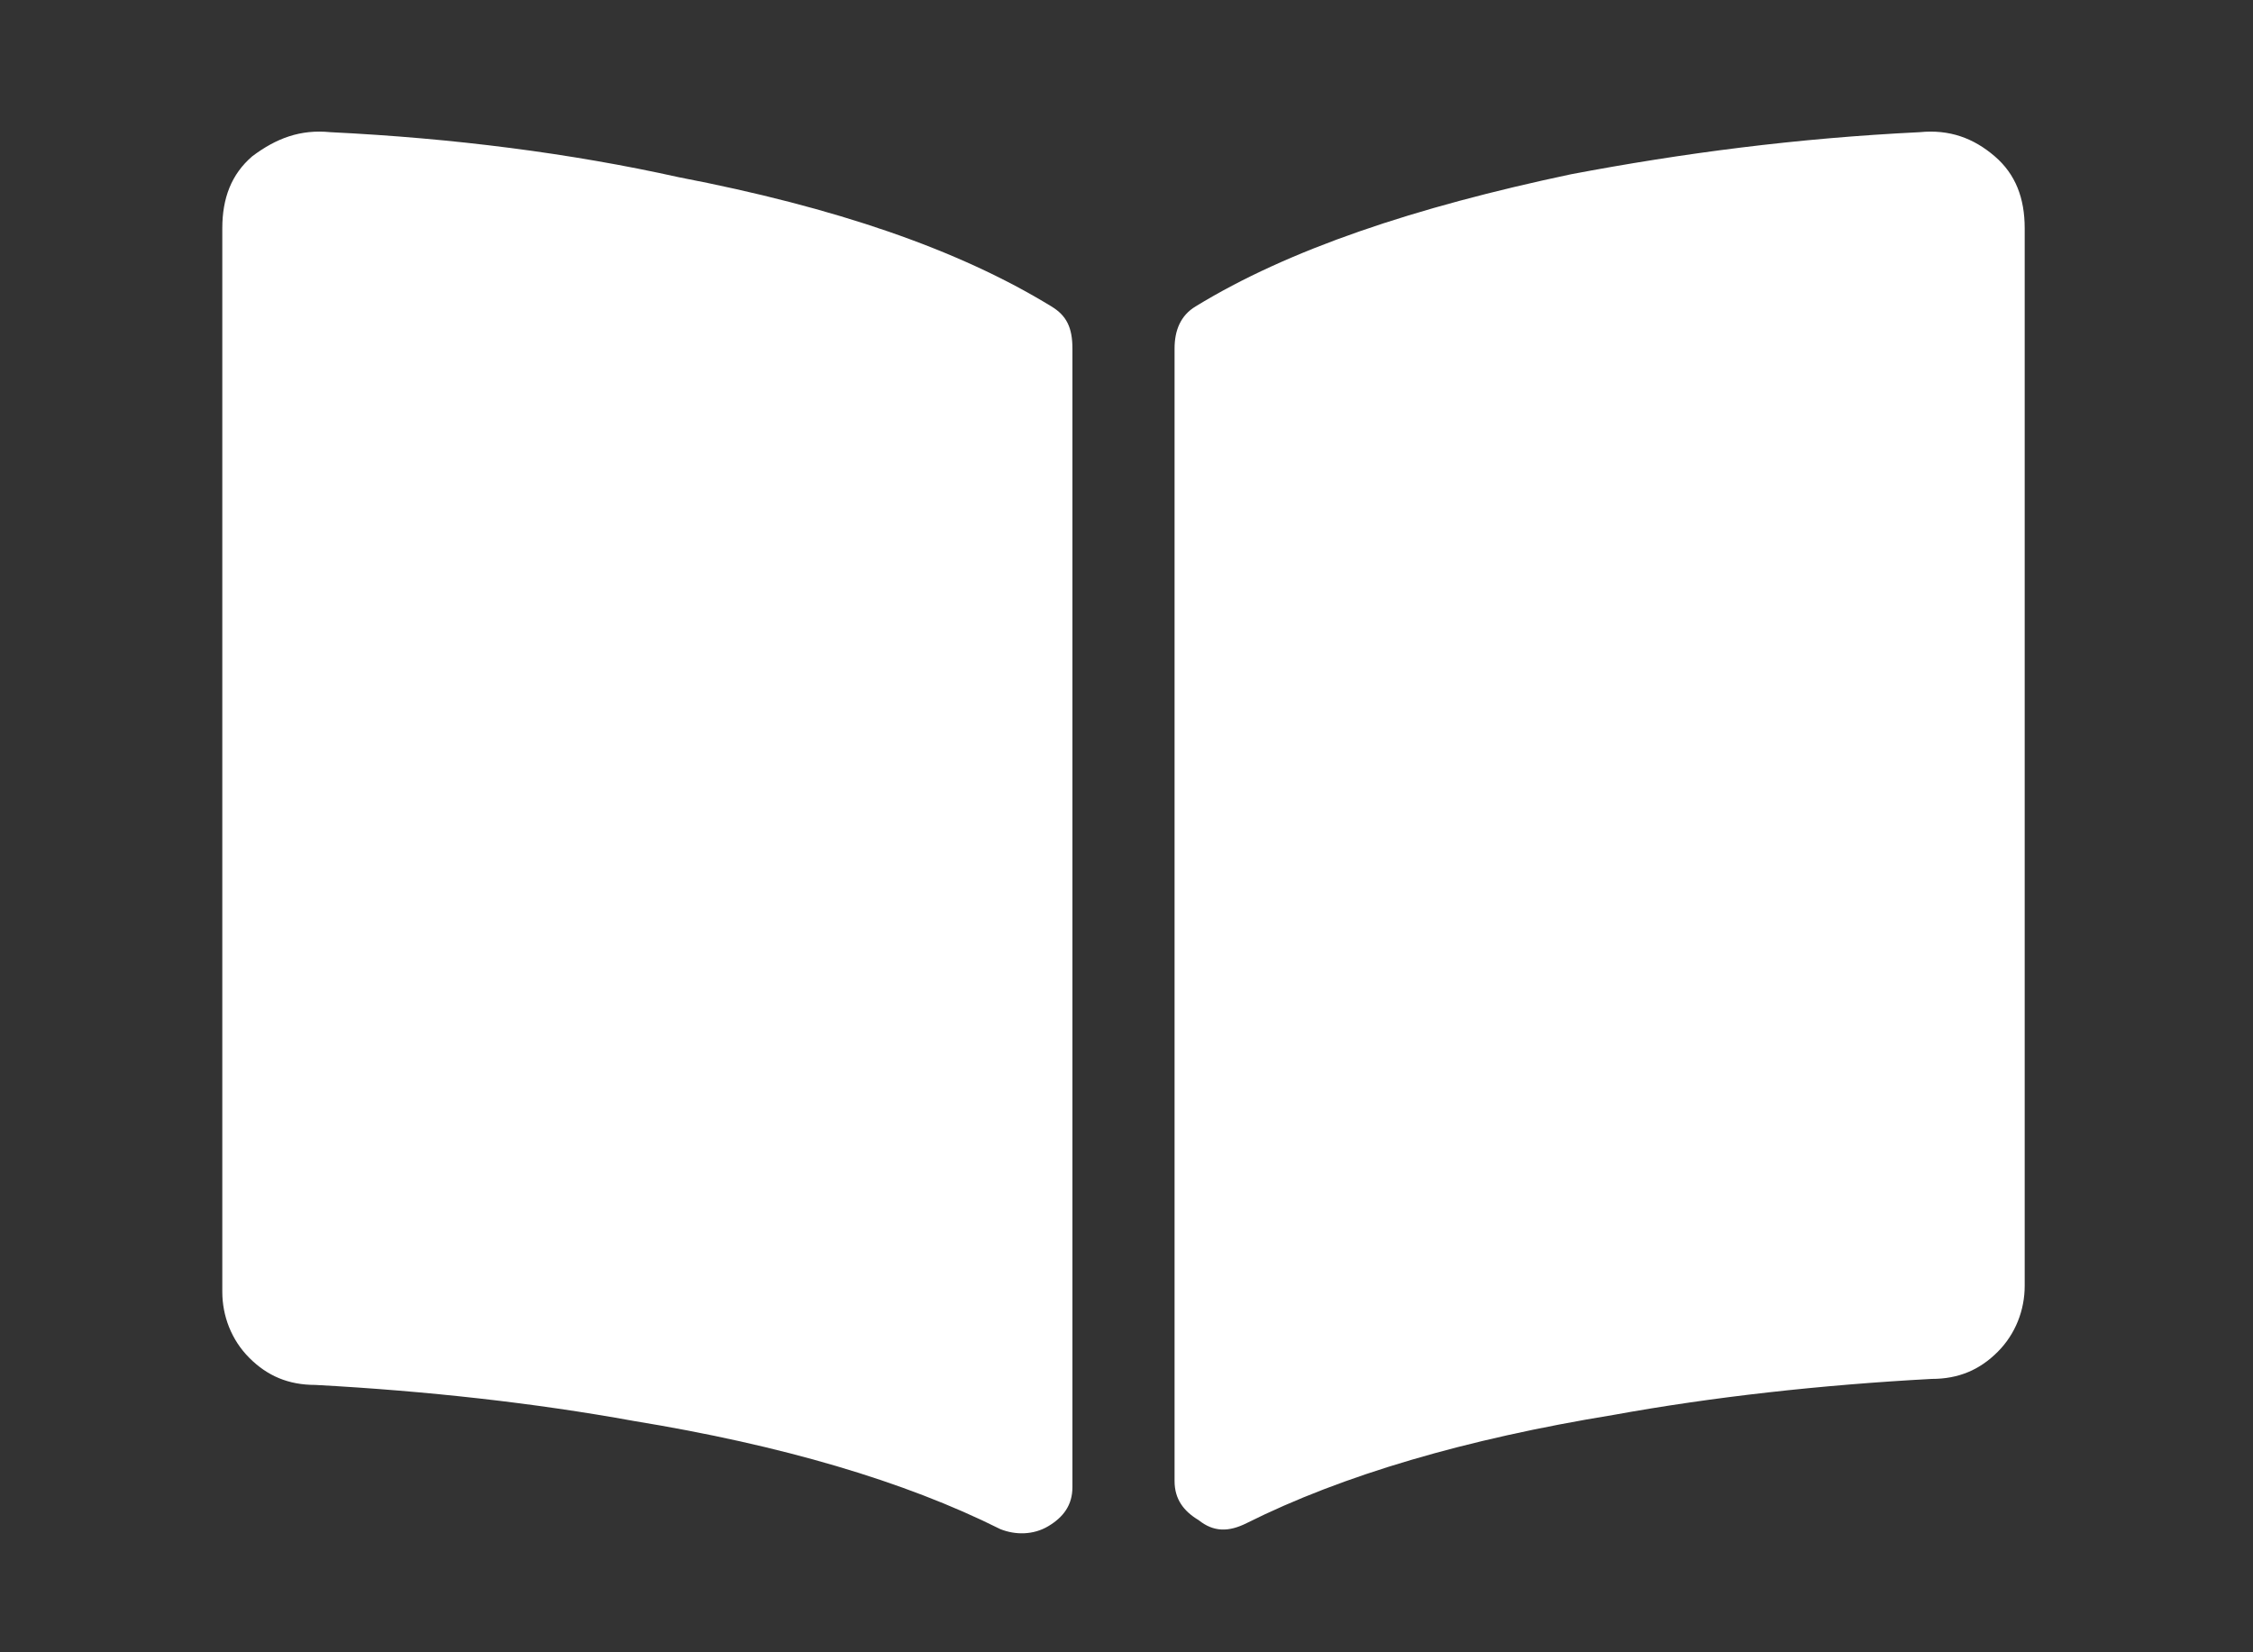 <?xml version="1.0" encoding="utf-8"?>
<!-- Generator: Adobe Illustrator 25.4.8, SVG Export Plug-In . SVG Version: 6.00 Build 0)  -->
<svg version="1.1" xmlns="http://www.w3.org/2000/svg" xmlns:xlink="http://www.w3.org/1999/xlink" x="0px" y="0px" width="75px"
	 height="55px" viewBox="0 0 75 55" style="enable-background:new 0 0 75 55;" xml:space="preserve">
<rect x="0" y="0" width="75" height="55" fill="#333333" stroke="none"/>
<style type="text/css">
	.st0{opacity:0.9;}
	.st1{opacity:0.6;fill:#B1059D;}
	.st2{fill:#00A9E0;}
	.st3{fill:url(#SVGID_00000073718093688850481410000002898654046917286533_);}
	.st4{fill:url(#SVGID_00000138546205745185457780000001881928354072737941_);}
	.st5{opacity:0.6;fill:#A3DBE8;}
	.st6{fill:#1B242A;}
	.st7{fill:#B1059D;}
	.st8{fill:#00A9E0;stroke:#FFFFFF;stroke-miterlimit:10;}
	.st9{fill-rule:evenodd;clip-rule:evenodd;fill:#D92C2E;}
	.st10{fill:#D92C2E;}
	.st11{fill:#005481;}
	.st12{fill:none;stroke:#000000;stroke-width:0.817;stroke-miterlimit:10;}
	.st13{fill:none;stroke:#B1059D;stroke-miterlimit:10;}
	.st14{fill:#AC4C87;}
	.st15{fill:none;stroke:#FFFFFF;stroke-miterlimit:10;}
	.st16{fill:#FFFFFF;}
	.st17{fill:url(#SVGID_00000011009453922279772500000004864362248578458537_);}
	.st18{fill:#B1059D;stroke:#FFFFFF;stroke-miterlimit:10;}
	.st19{opacity:0.3;}
	.st20{fill:#DE81D3;}
	.st21{fill:#5BC6E8;}
	.st22{opacity:0.5;fill:#FFFFFF;}
	.st23{fill:url(#SVGID_00000088813517856000851010000002893194598311220382_);}
	.st24{fill:none;stroke:#FFFFFF;stroke-width:1.372;stroke-miterlimit:10;}
	.st25{opacity:0.5;fill:#A3DBE8;}
	.st26{fill:#A3DBE8;}
	.st27{fill:#FFFFFF;stroke:#FFFFFF;stroke-width:1.372;stroke-miterlimit:10;}
	.st28{fill:url(#SVGID_00000051376003389190840680000006072821786447506071_);}
	.st29{fill:none;stroke:#B1059D;stroke-width:0.817;stroke-miterlimit:10;}
	.st30{fill:none;stroke:#FFFFFF;stroke-width:1.488;stroke-miterlimit:10;}
	.st31{fill:url(#SVGID_00000155866525086307035590000014856816511920786321_);}
	.st32{fill:url(#SVGID_00000035502454271712685770000008170841854788610442_);}
	.st33{fill:none;stroke:#FFFFFF;stroke-width:1.097;stroke-miterlimit:10;}
	.st34{fill:url(#SVGID_00000183958390002751515080000004486146602268916369_);}
	.st35{fill:#FFFFFF;stroke:#D1D4D3;stroke-width:1.045;stroke-miterlimit:10;}
	.st36{fill:#005485;}
	.st37{fill-rule:evenodd;clip-rule:evenodd;fill:#DD2C2E;}
	.st38{fill:#DD2C2E;}
	.st39{fill:url(#SVGID_00000034806023784355422680000018412923680455223720_);}
	.st40{fill:none;stroke:#B1059D;stroke-width:0.94;stroke-miterlimit:10;}
	.st41{fill:url(#SVGID_00000059307994307327280090000001067218599972724926_);}
	.st42{fill:url(#SVGID_00000150077246605471859520000005807324664473391284_);}
	.st43{fill:url(#SVGID_00000031209152987061121360000011765979141884721030_);}
	.st44{fill:none;stroke:#B1059D;stroke-miterlimit:10;stroke-dasharray:2.001,2.001;}
	.st45{fill:url(#SVGID_00000159440702608475387150000013937433775112246960_);}
	.st46{fill:none;stroke:#FFFFFF;stroke-width:0.699;stroke-miterlimit:10;}
	.st47{fill:none;stroke:#231F20;stroke-width:2;stroke-miterlimit:10;}
	.st48{fill:url(#SVGID_00000115477587770978604360000006434718723440554641_);}
</style>
<g id="Layer_1">
	<path class="st16" d="M35,10.2c0.5,0.3,0.7,0.7,0.7,1.4v37.9c0,0.6-0.3,1-0.8,1.3c-0.5,0.3-1.1,0.3-1.6,0.1
		c-3.2-1.6-7.3-2.8-12.2-3.6c-3.3-0.6-6.9-1-10.6-1.2c-0.9,0-1.6-0.3-2.2-0.9c-0.6-0.6-0.9-1.4-0.9-2.2V7.6c0-1,0.3-1.8,1-2.4
		C9.2,4.6,10,4.3,11,4.4c4.1,0.2,8,0.7,11.6,1.5C27.8,6.9,31.9,8.3,35,10.2z M63.9,4.4c1-0.1,1.8,0.2,2.5,0.8c0.7,0.6,1,1.4,1,2.4
		v35.2c0,0.8-0.3,1.6-0.9,2.2c-0.6,0.6-1.3,0.9-2.2,0.9c-3.7,0.2-7.3,0.6-10.6,1.2c-4.9,0.8-9,2-12.2,3.6c-0.6,0.3-1.1,0.3-1.6-0.1
		c-0.5-0.3-0.8-0.7-0.8-1.3V11.6c0-0.6,0.2-1.1,0.7-1.4c3.1-1.9,7.3-3.3,12.5-4.4C56,5.1,59.8,4.6,63.9,4.4z"/>
</g>
<g id="Layer_2">
</g>
</svg>
